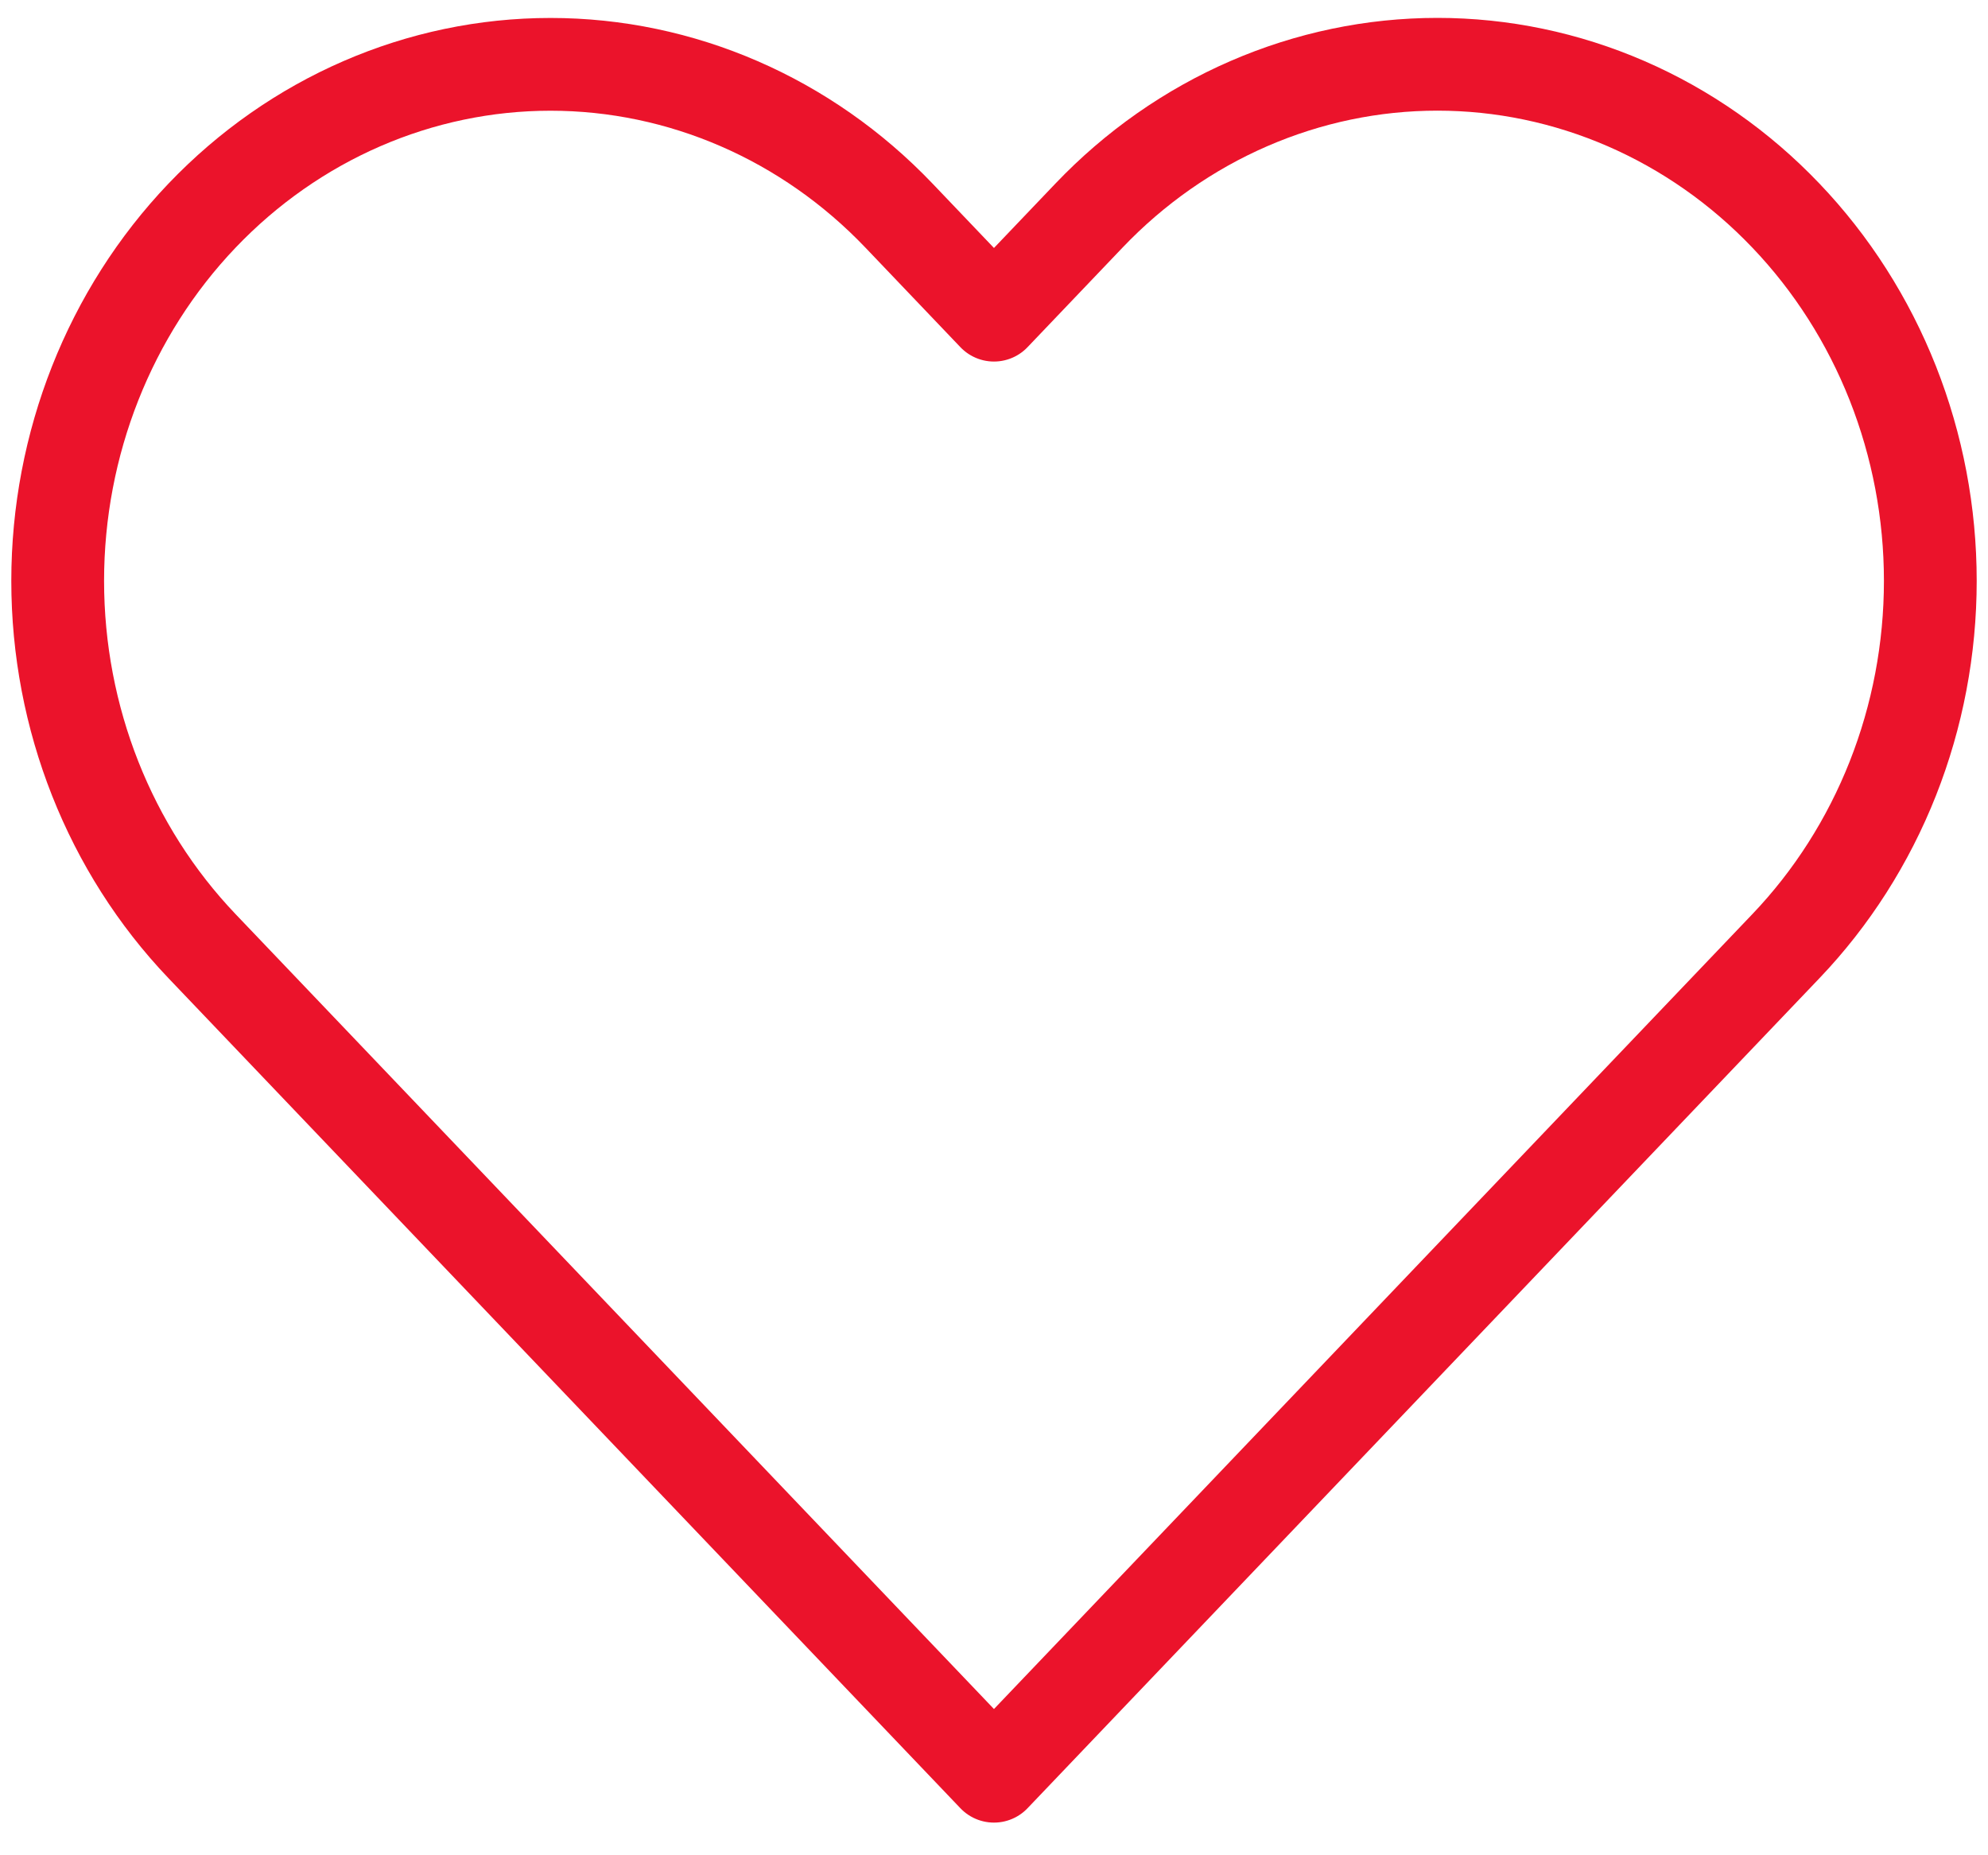 <svg width="60" height="56" viewBox="0 0 60 56" fill="none" xmlns="http://www.w3.org/2000/svg">
<path d="M53.901 6.509C52.52 5.06 50.88 3.912 49.076 3.128C47.271 2.344 45.337 1.94 43.383 1.94C41.43 1.94 39.495 2.344 37.691 3.128C35.886 3.912 34.246 5.06 32.865 6.509L29.999 9.513L27.133 6.509C24.344 3.585 20.56 1.942 16.615 1.942C12.67 1.942 8.887 3.585 6.097 6.509C3.308 9.433 1.741 13.399 1.741 17.534C1.741 21.669 3.308 25.635 6.097 28.559L29.999 53.614L53.901 28.559C55.283 27.112 56.379 25.393 57.127 23.501C57.874 21.61 58.259 19.582 58.259 17.534C58.259 15.486 57.874 13.459 57.127 11.567C56.379 9.675 55.283 7.956 53.901 6.509Z" stroke="#EB132B" stroke-width="2.8" stroke-linecap="round" stroke-linejoin="round"/>
</svg>
